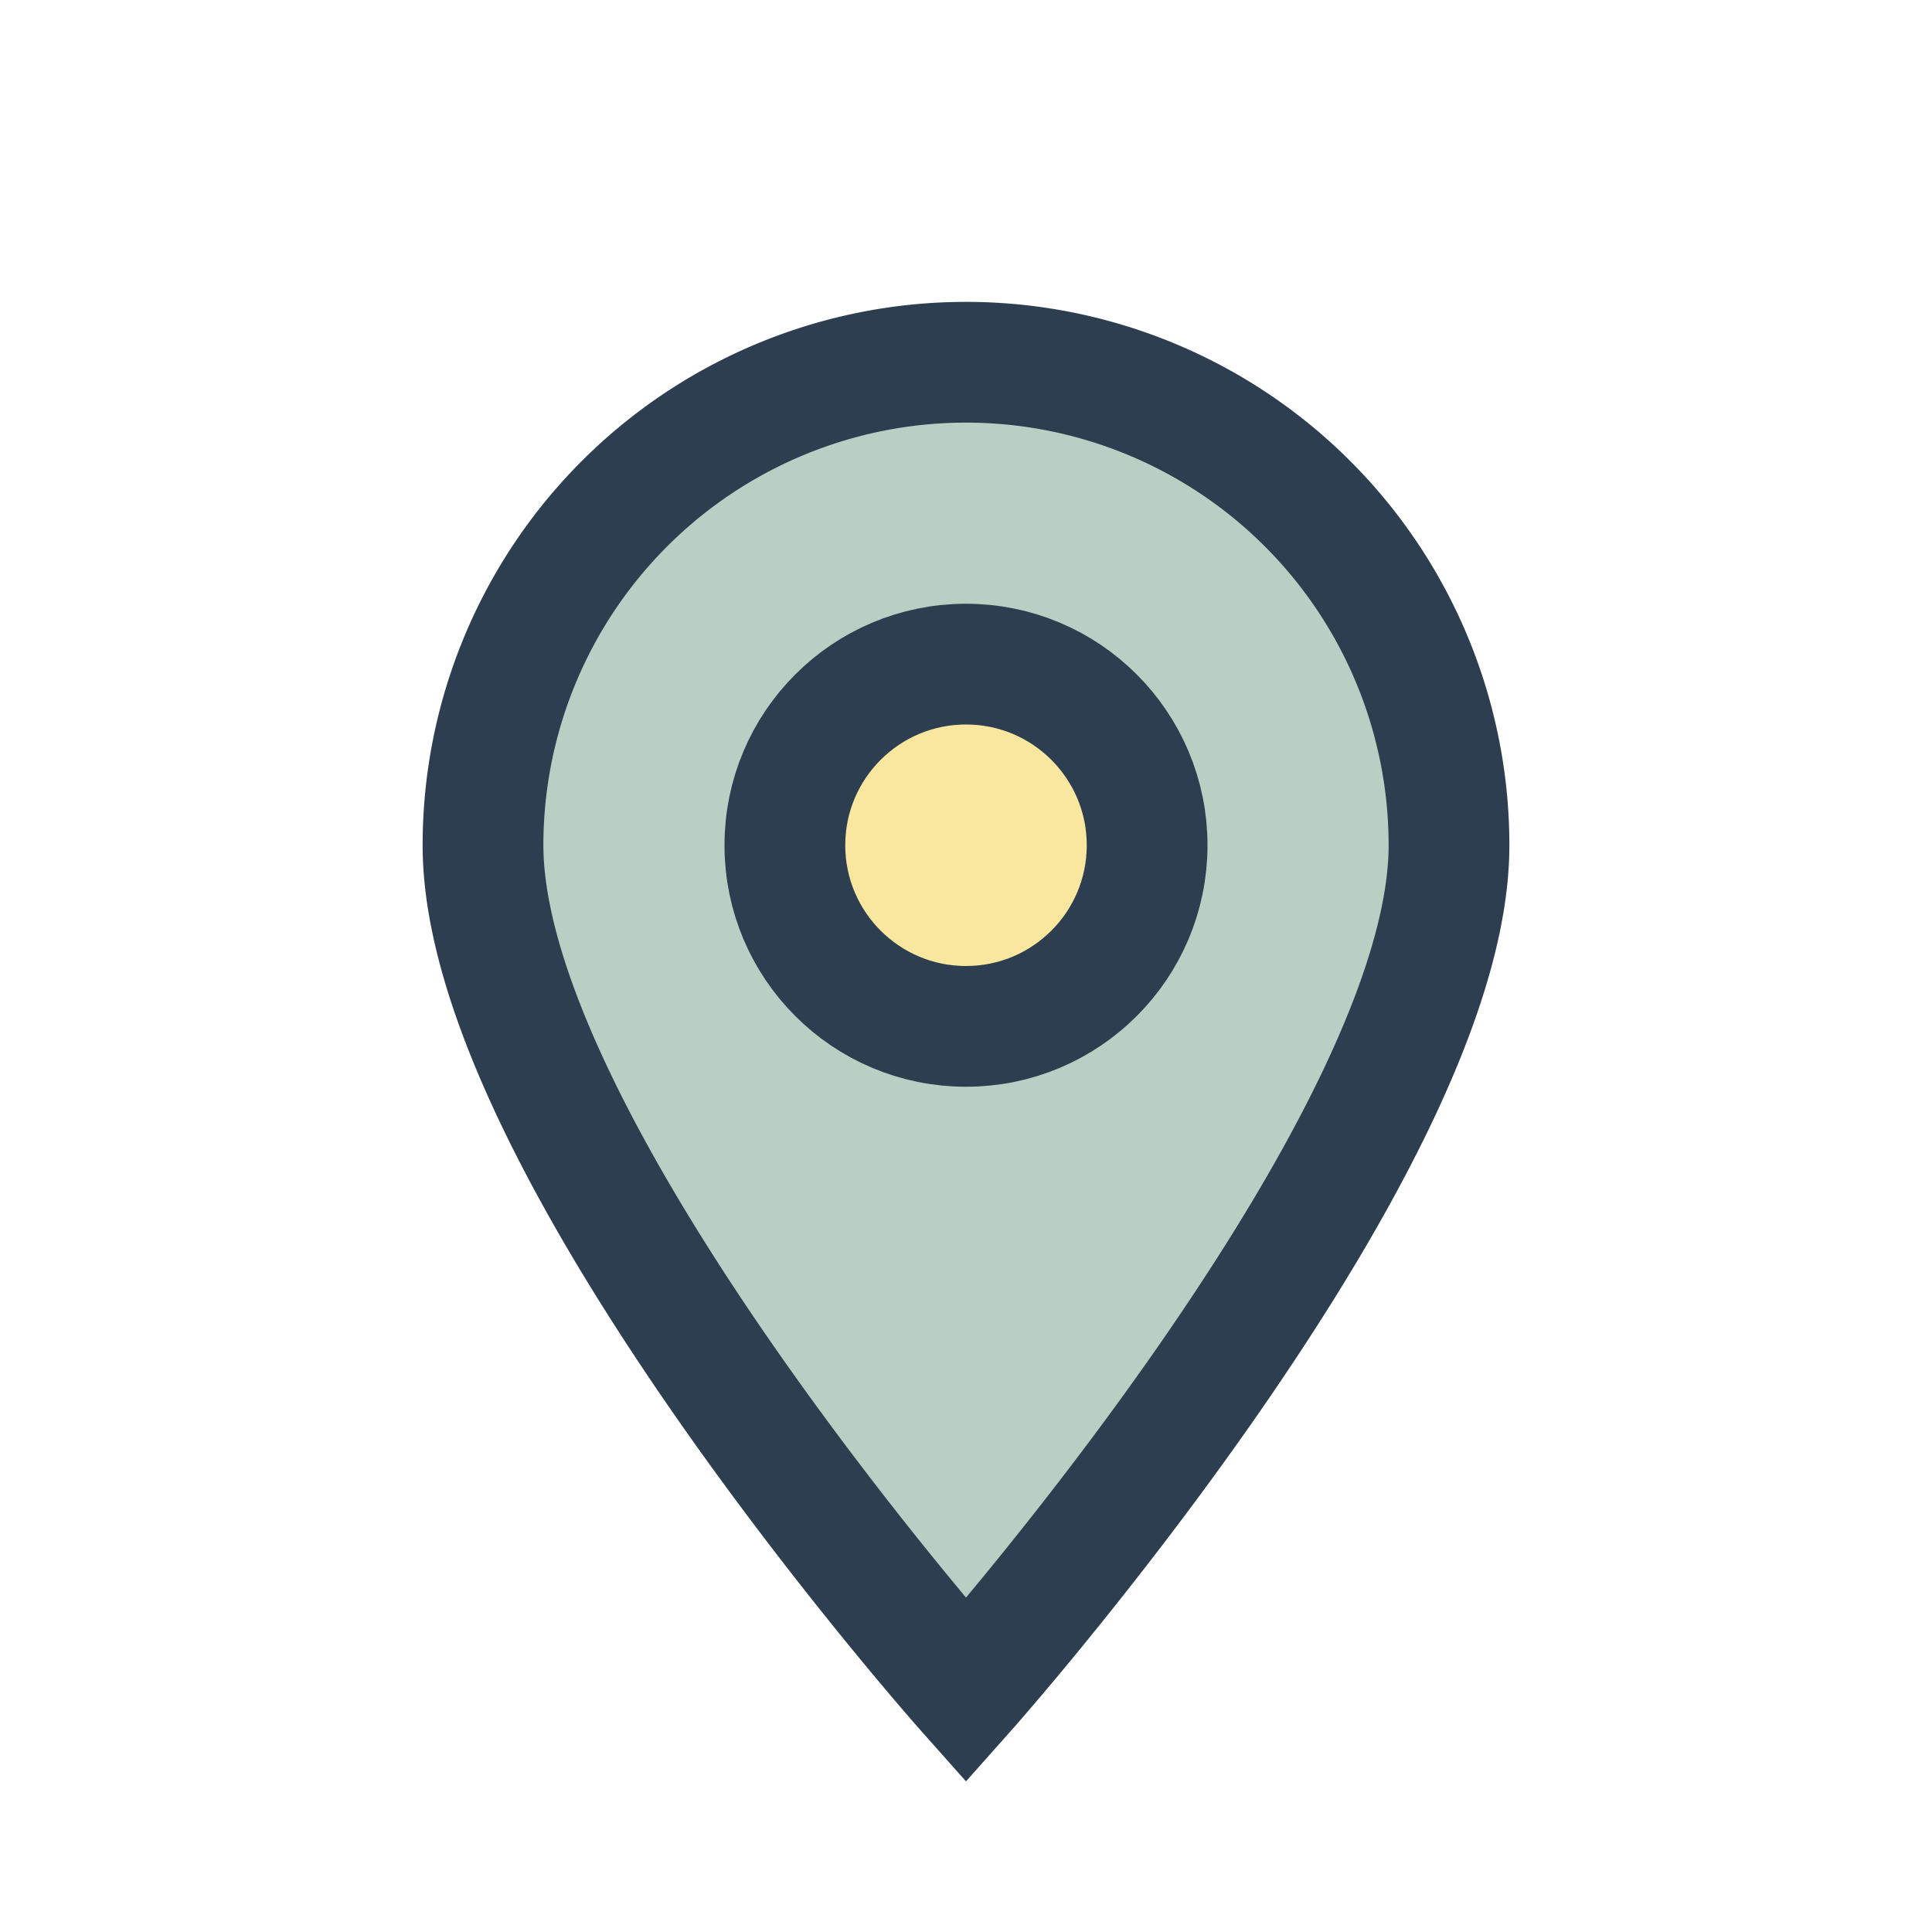 <?xml version="1.0" encoding="UTF-8"?>
<svg xmlns="http://www.w3.org/2000/svg" width="32" height="32" viewBox="0 0 32 32"><path d="M16 28s8-9 8-14a8 8 0 10-16 0c0 5 8 14 8 14z" fill="#B8CFC4" stroke="#2C3E50" stroke-width="2"/><circle cx="16" cy="14" r="3" fill="#F9E79F" stroke="#2C3E50" stroke-width="2"/></svg>
